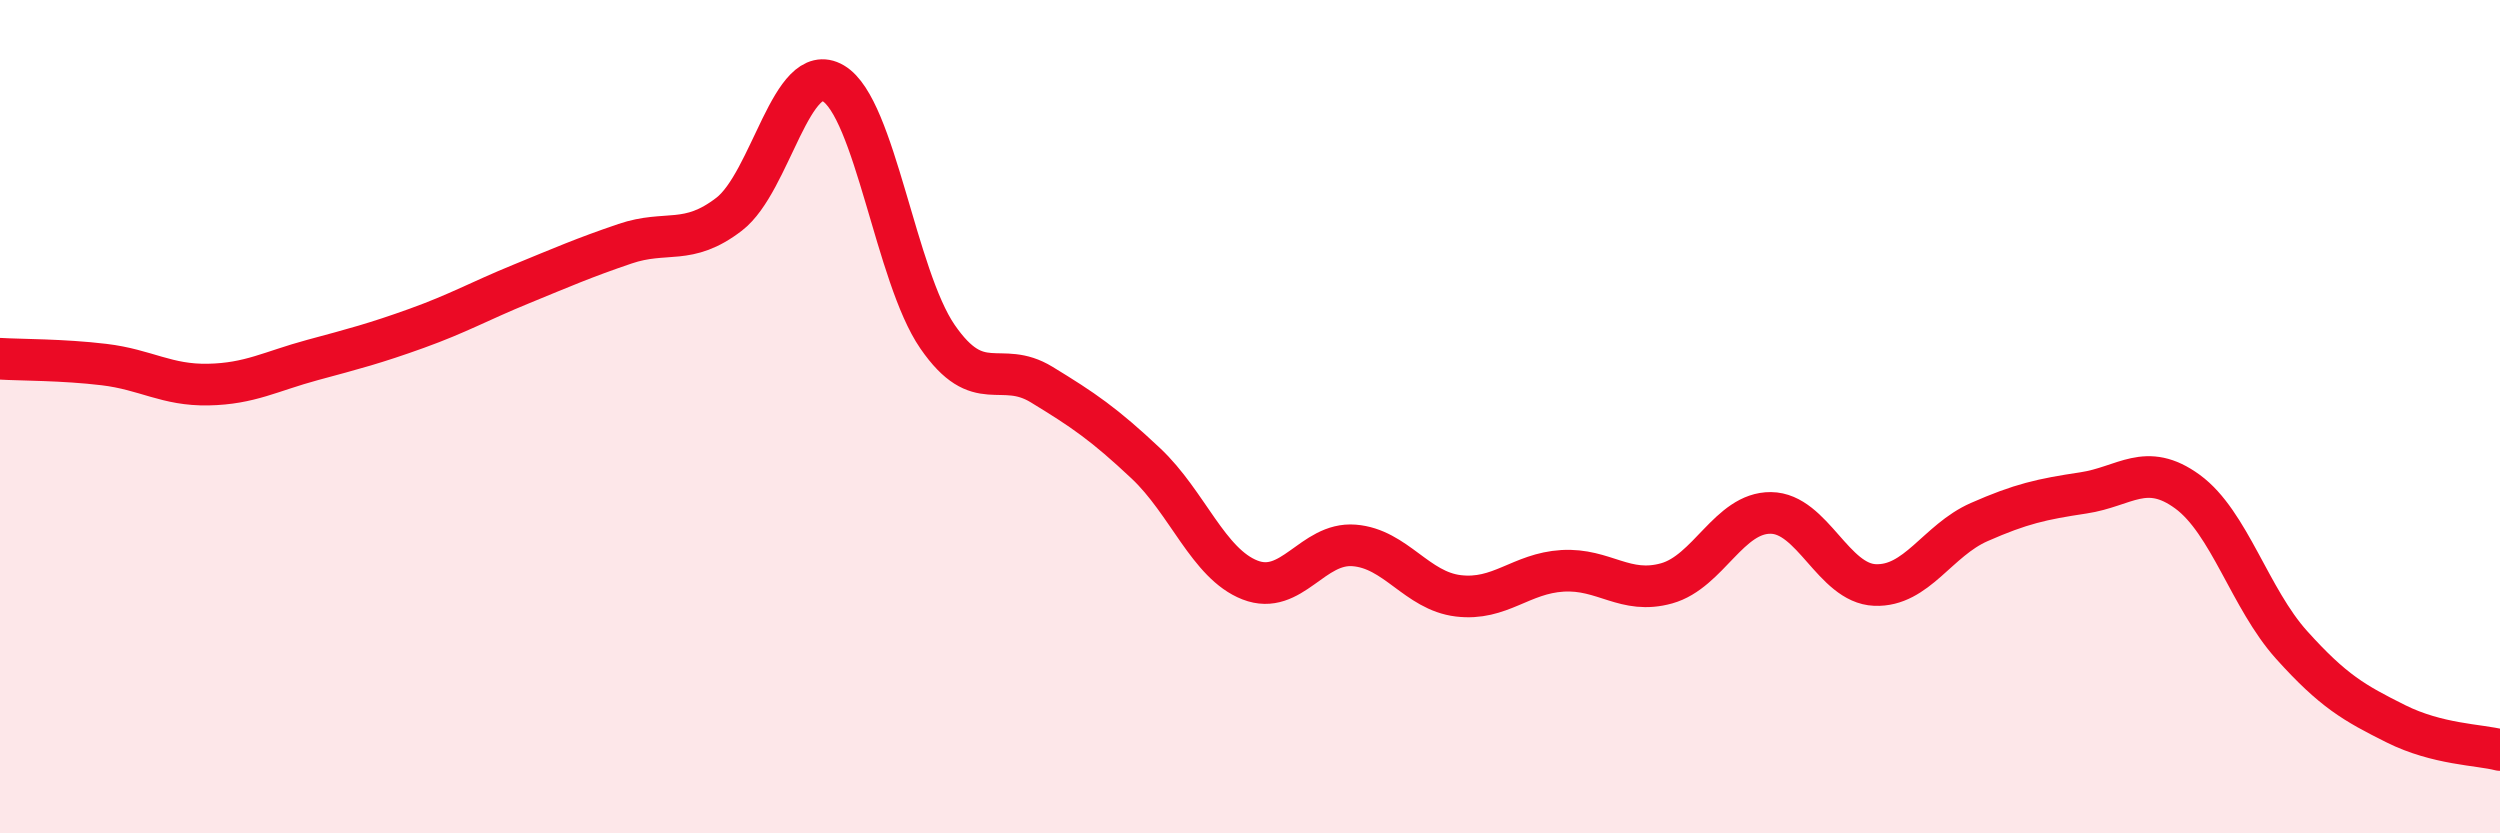 
    <svg width="60" height="20" viewBox="0 0 60 20" xmlns="http://www.w3.org/2000/svg">
      <path
        d="M 0,8.61 C 0.5,8.64 1.5,8.63 2.5,8.75 C 3.5,8.87 4,9.25 5,9.23 C 6,9.21 6.5,8.91 7.5,8.64 C 8.5,8.37 9,8.24 10,7.88 C 11,7.52 11.5,7.23 12.5,6.82 C 13.5,6.41 14,6.19 15,5.85 C 16,5.51 16.5,5.91 17.5,5.14 C 18.5,4.37 19,1.41 20,2 C 21,2.59 21.5,6.63 22.5,8.08 C 23.5,9.53 24,8.62 25,9.23 C 26,9.84 26.5,10.18 27.5,11.12 C 28.5,12.06 29,13.53 30,13.92 C 31,14.31 31.5,13.01 32.5,13.09 C 33.5,13.17 34,14.18 35,14.3 C 36,14.42 36.5,13.76 37.5,13.7 C 38.5,13.64 39,14.28 40,14 C 41,13.72 41.5,12.3 42.5,12.31 C 43.5,12.32 44,14 45,14.04 C 46,14.08 46.5,12.97 47.5,12.53 C 48.5,12.09 49,11.98 50,11.83 C 51,11.68 51.5,11.07 52.5,11.8 C 53.5,12.53 54,14.37 55,15.48 C 56,16.59 56.5,16.87 57.5,17.37 C 58.5,17.87 59.5,17.87 60,18L60 20L0 20Z"
        fill="#EB0A25"
        opacity="0.1"
        stroke-linecap="round"
        stroke-linejoin="round"
      />
      <path
        d="M 0,8.61 C 0.5,8.64 1.5,8.63 2.5,8.75 C 3.5,8.87 4,9.25 5,9.23 C 6,9.21 6.5,8.91 7.5,8.64 C 8.5,8.37 9,8.24 10,7.88 C 11,7.52 11.5,7.23 12.5,6.82 C 13.5,6.41 14,6.19 15,5.85 C 16,5.51 16.5,5.91 17.5,5.14 C 18.5,4.37 19,1.41 20,2 C 21,2.59 21.5,6.63 22.5,8.08 C 23.5,9.53 24,8.62 25,9.23 C 26,9.84 26.5,10.18 27.5,11.12 C 28.5,12.06 29,13.53 30,13.92 C 31,14.31 31.5,13.01 32.5,13.09 C 33.5,13.17 34,14.18 35,14.3 C 36,14.42 36.5,13.76 37.5,13.7 C 38.5,13.64 39,14.28 40,14 C 41,13.72 41.5,12.3 42.5,12.31 C 43.5,12.32 44,14 45,14.04 C 46,14.08 46.5,12.97 47.5,12.53 C 48.5,12.09 49,11.98 50,11.83 C 51,11.68 51.5,11.07 52.5,11.8 C 53.5,12.53 54,14.37 55,15.48 C 56,16.59 56.5,16.87 57.5,17.37 C 58.5,17.87 59.5,17.87 60,18"
        stroke="#EB0A25"
        stroke-width="1"
        fill="none"
        stroke-linecap="round"
        stroke-linejoin="round"
      />
    </svg>
  